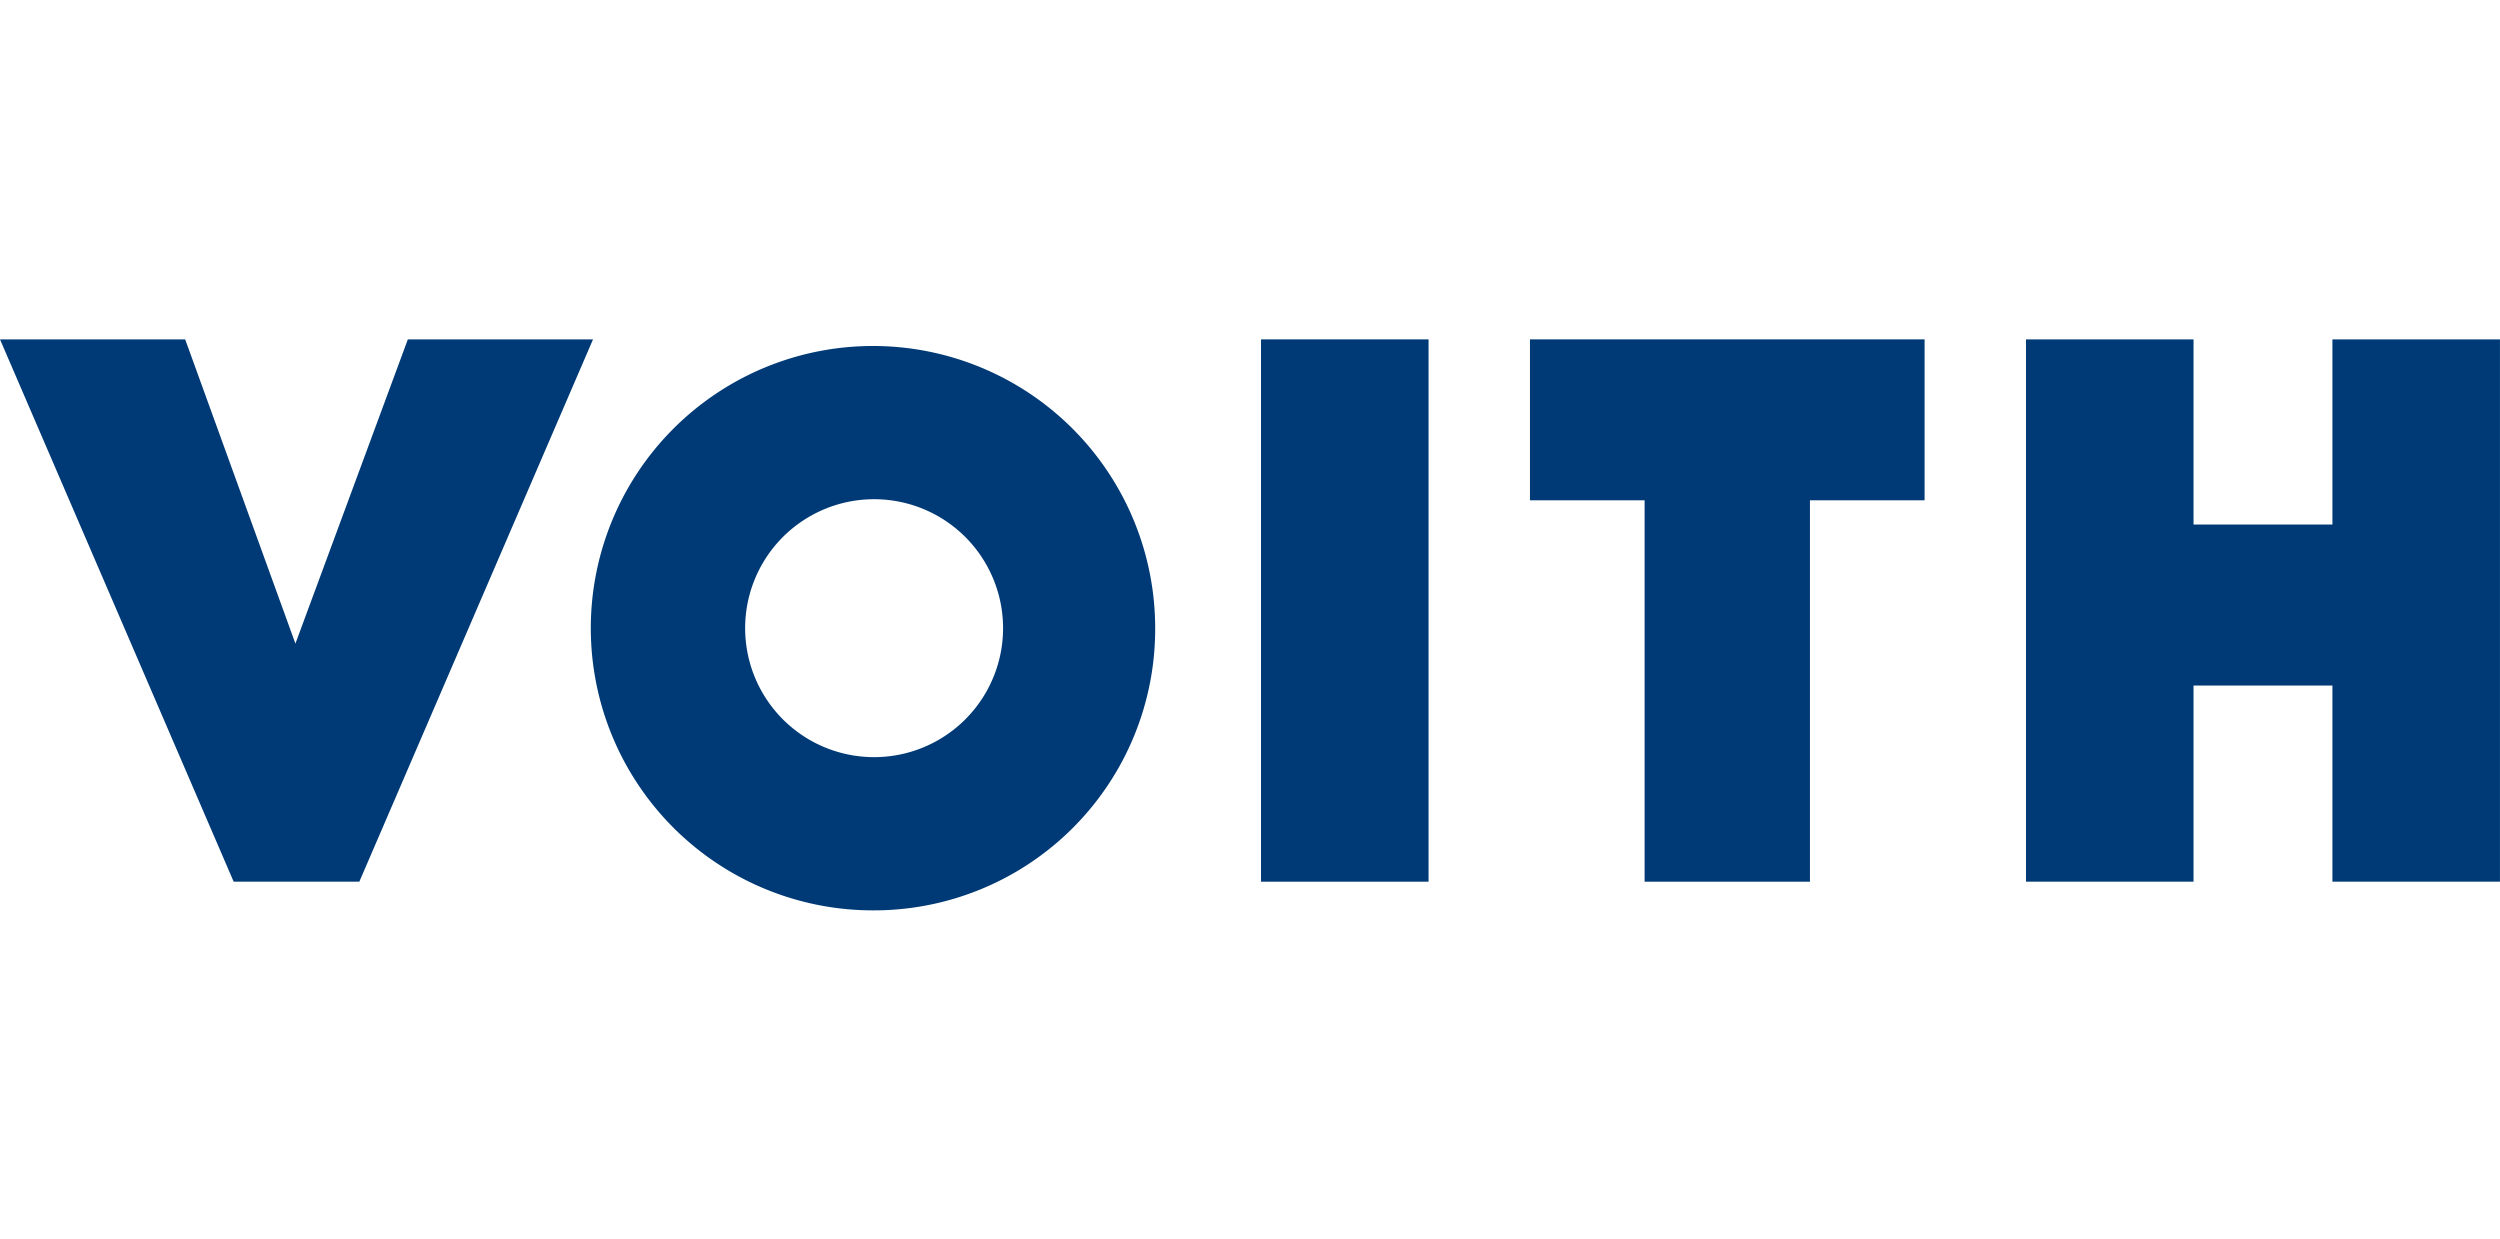 <svg xmlns="http://www.w3.org/2000/svg" xmlns:xlink="http://www.w3.org/1999/xlink" width="147.33" height="73" viewBox="0 0 147.33 73">
  <defs>
    <clipPath id="clip-path">
      <rect id="Rectangle_127" data-name="Rectangle 127" width="147.328" height="33.649"/>
    </clipPath>
  </defs>
  <g id="voith" transform="translate(-3331 -785)">
    <g id="Voith_Logo" transform="translate(3331 805)">
      <path id="Path_22" data-name="Path 22" d="M24.035,0,17.409,17.929,10.913,0H0L13.771,31.96h7.405L34.948,0Z" fill="#003a76"/>
      <path id="Path_23" data-name="Path 23" d="M62.137,0H57.2V31.96h9.874V0Z" transform="translate(17.114)" fill="#003a76"/>
      <path id="Path_24" data-name="Path 24" d="M69.4,0V9.484h6.756V31.96H85.9V9.484h6.756V0Z" transform="translate(20.764)" fill="#003a76"/>
      <path id="Path_25" data-name="Path 25" d="M109.959,0V10.913h-8.185V0H91.9V31.96h9.874V20.4h8.185V31.96h9.874V0Z" transform="translate(27.495)" fill="#003a76"/>
      <g id="Group_2" data-name="Group 2">
        <g id="Group_1" data-name="Group 1" clip-path="url(#clip-path)">
          <path id="Path_26" data-name="Path 26" d="M51.095,16.93a7.6,7.6,0,1,1-15.2,0,7.6,7.6,0,0,1,15.2,0m8.964,0a16.63,16.63,0,1,0-16.63,16.63,16.579,16.579,0,0,0,16.63-16.63" transform="translate(8.018 0.09)" fill="#003a76"/>
        </g>
      </g>
    </g>
    <rect id="Rectangle_149" data-name="Rectangle 149" width="147.33" height="73" transform="translate(3331 785)" fill="none"/>
  </g>
</svg>

